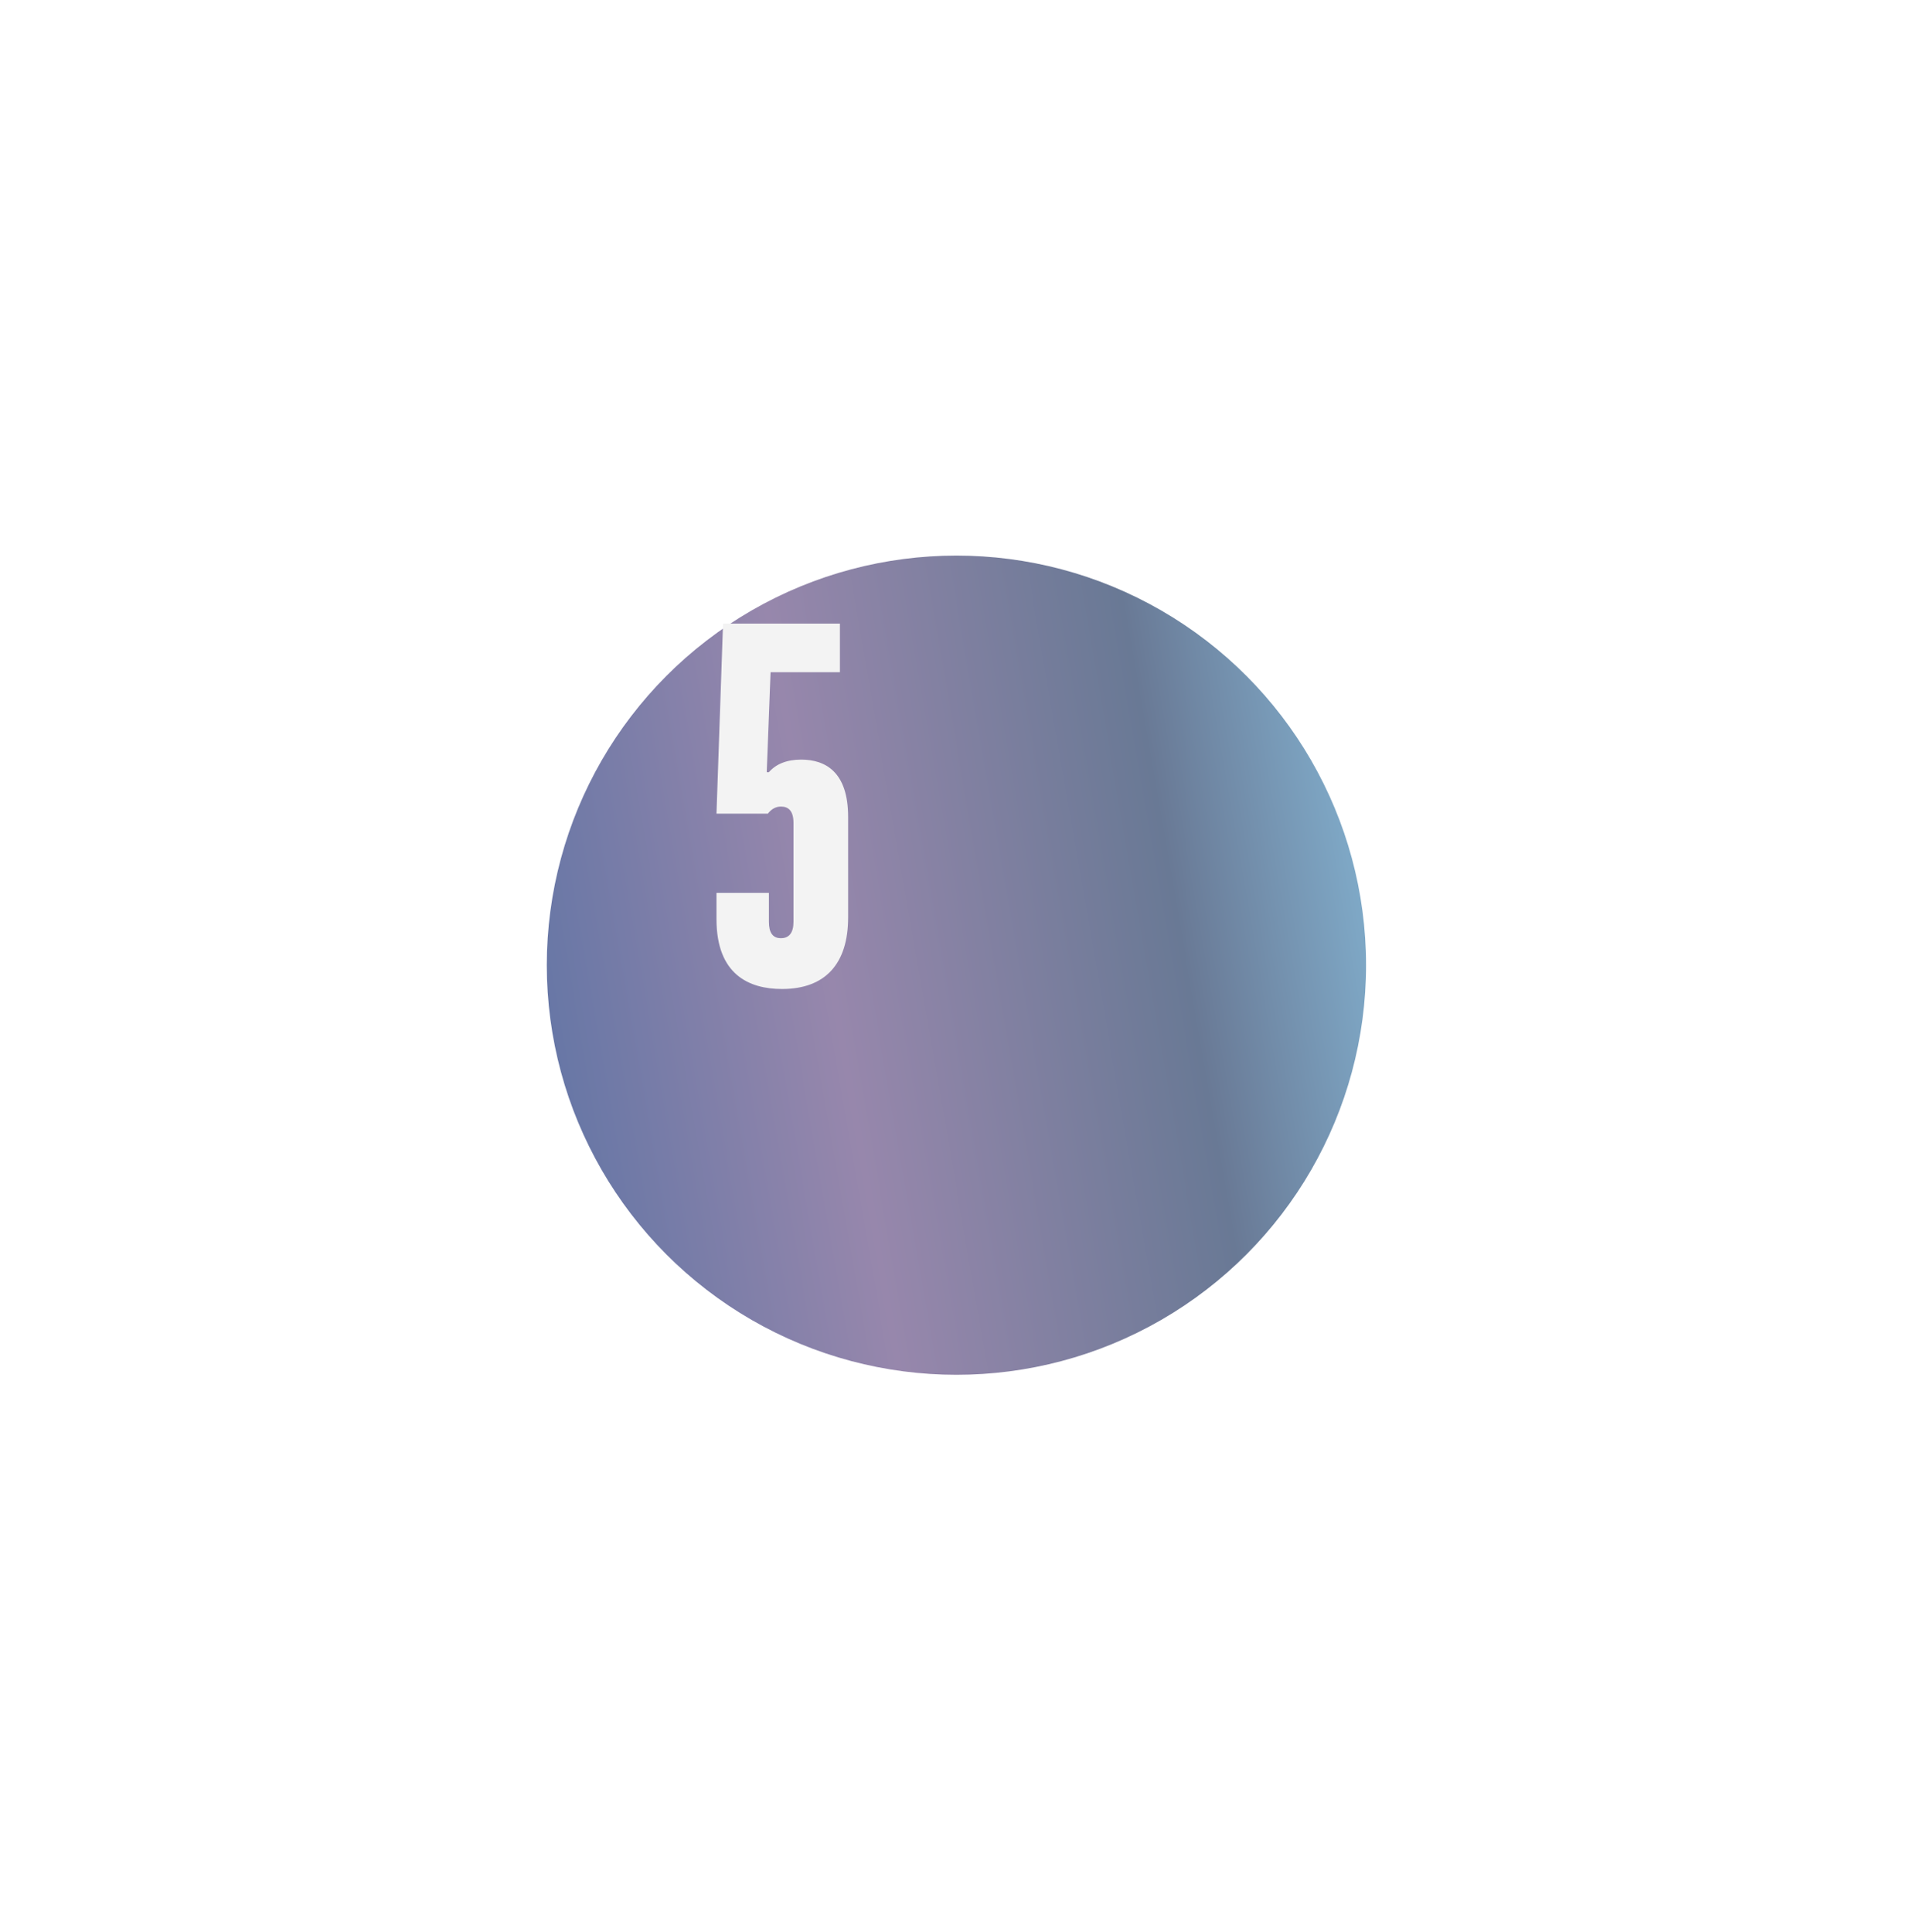 <?xml version="1.0" encoding="UTF-8"?> <svg xmlns="http://www.w3.org/2000/svg" width="101" height="102" viewBox="0 0 101 102" fill="none"> <g filter="url(#filter0_d_9_425)"> <circle cx="41" cy="41.466" r="21.627" fill="url(#paint0_radial_9_425)"></circle> </g> <path d="M44.778 43.135C44.778 40.742 43.566 40.108 42.298 40.108C41.548 40.108 40.971 40.338 40.596 40.771H40.481L40.683 35.494H44.345V32.927H38.174L37.828 42.962H40.539C40.741 42.703 40.971 42.587 41.231 42.587C41.606 42.587 41.894 42.789 41.894 43.453V48.672C41.894 49.248 41.663 49.537 41.231 49.537C40.798 49.537 40.596 49.248 40.596 48.672V47.144H37.828V48.528C37.828 51.469 39.558 52.219 41.288 52.219C43.595 52.219 44.778 50.863 44.778 48.441V43.135Z" fill="#F3F3F3"></path> <defs> <filter id="filter0_d_9_425" x="0.381" y="0.848" width="100.229" height="100.229" filterUnits="userSpaceOnUse" color-interpolation-filters="sRGB"> <feFlood flood-opacity="0" result="BackgroundImageFix"></feFlood> <feColorMatrix in="SourceAlpha" type="matrix" values="0 0 0 0 0 0 0 0 0 0 0 0 0 0 0 0 0 0 127 0" result="hardAlpha"></feColorMatrix> <feOffset dx="9.496" dy="9.496"></feOffset> <feGaussianBlur stdDeviation="14.244"></feGaussianBlur> <feComposite in2="hardAlpha" operator="out"></feComposite> <feColorMatrix type="matrix" values="0 0 0 0 0 0 0 0 0 0 0 0 0 0 0 0 0 0 0.05 0"></feColorMatrix> <feBlend mode="normal" in2="BackgroundImageFix" result="effect1_dropShadow_9_425"></feBlend> <feBlend mode="normal" in="SourceGraphic" in2="effect1_dropShadow_9_425" result="shape"></feBlend> </filter> <radialGradient id="paint0_radial_9_425" cx="0" cy="0" r="1" gradientUnits="userSpaceOnUse" gradientTransform="translate(66.448 32.85) rotate(170.054) scale(49.884 1176.36)"> <stop stop-color="#8AC1E0"></stop> <stop offset="0.295" stop-color="#697995"></stop> <stop offset="0.665" stop-color="#9787AC"></stop> <stop offset="1" stop-color="#6275A5"></stop> </radialGradient> </defs> </svg> 